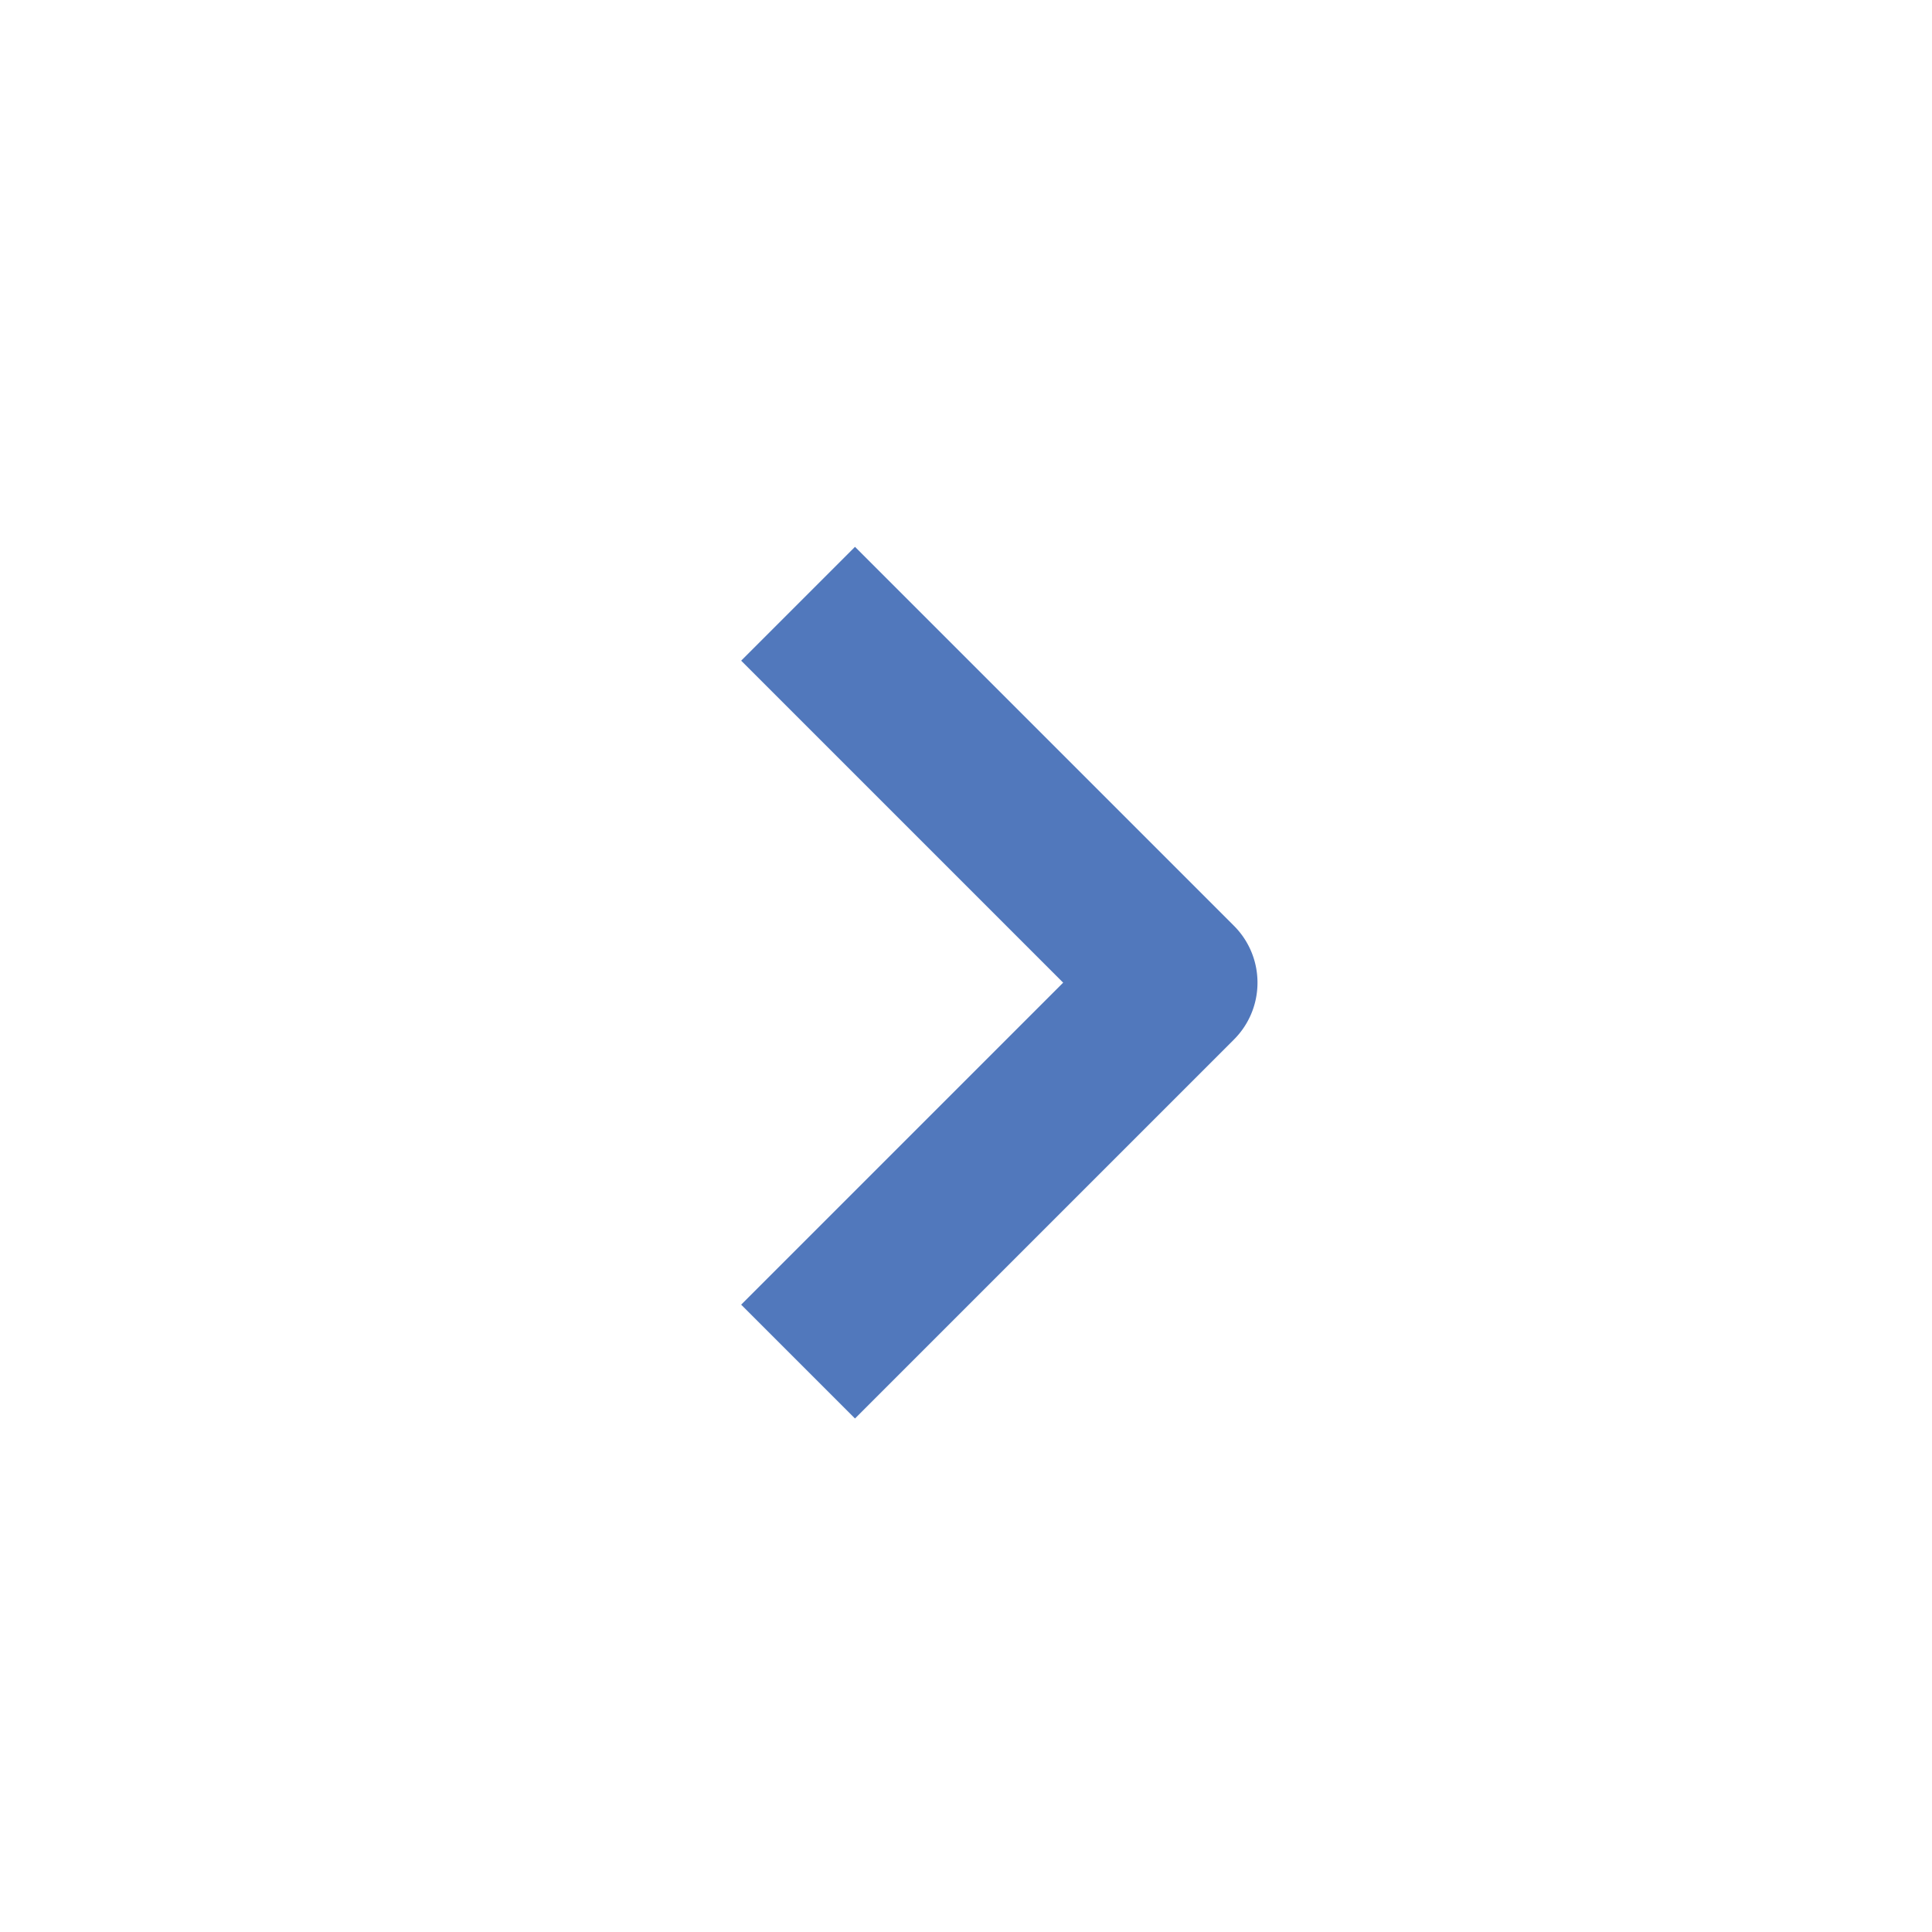 <svg xmlns="http://www.w3.org/2000/svg" width="24" height="24" viewBox="0 0 24 24">
    <path fill="#5178BC" fill-rule="nonzero" d="M15.621 12.207a.997.997 0 0 0-.293-.707l-4.707-4.707-1.414 1.414 4 4-4 4 1.414 1.414 4.707-4.707a.997.997 0 0 0 .293-.707z"/>
</svg>
